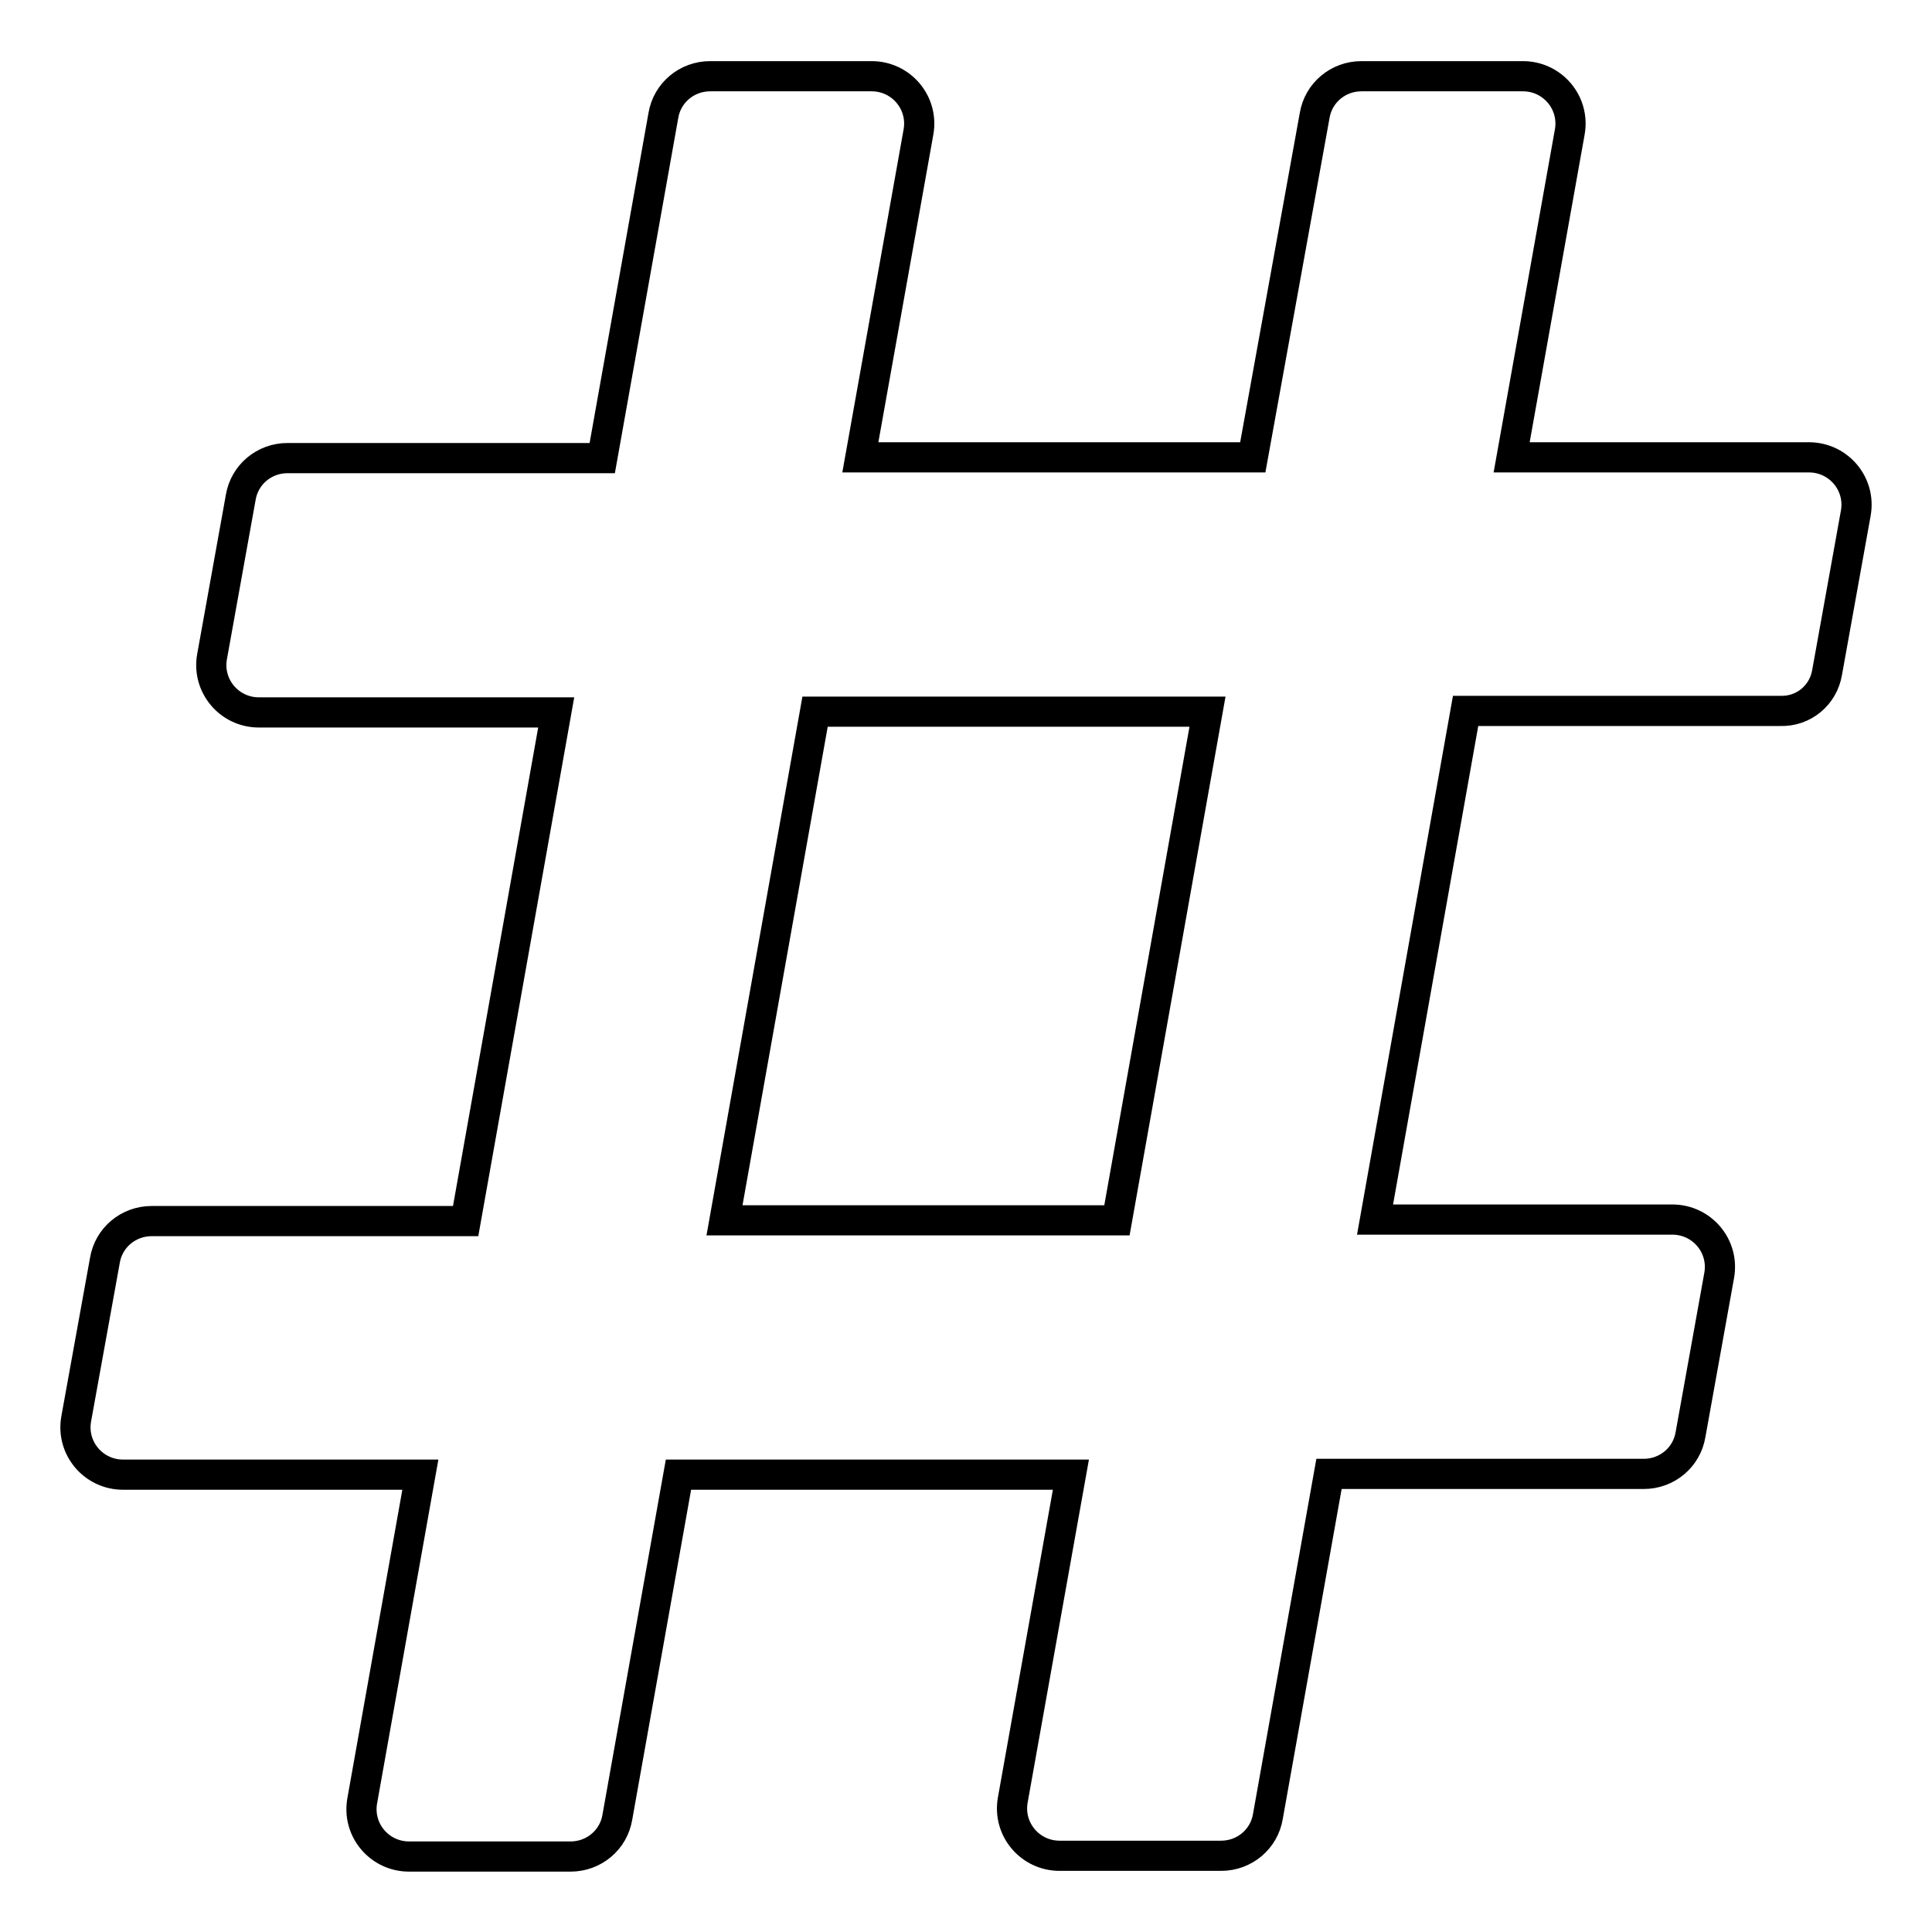 <?xml version="1.0" encoding="utf-8"?>
<!-- Svg Vector Icons : http://www.onlinewebfonts.com/icon -->
<!DOCTYPE svg PUBLIC "-//W3C//DTD SVG 1.1//EN" "http://www.w3.org/Graphics/SVG/1.1/DTD/svg11.dtd">
<svg version="1.1" xmlns="http://www.w3.org/2000/svg" xmlns:xlink="http://www.w3.org/1999/xlink" x="0px" y="0px" viewBox="0 0 256 256" enable-background="new 0 0 256 256" xml:space="preserve">
<g> <path stroke-width="4" fill-opacity="0" stroke="#000000"  d="M242.1,89.1l3.8-21.1c0.7-3.9-2.3-7.4-6.2-7.4h-39.4l7.7-43.1c0.7-3.9-2.3-7.4-6.2-7.4h-21.4 c-3.1,0-5.7,2.2-6.2,5.2L166,60.6h-52l7.7-43.1c0.7-3.9-2.3-7.4-6.2-7.4H94.1c-3.1,0-5.7,2.2-6.2,5.2l-8.1,45.4H38.1 c-3.1,0-5.7,2.2-6.2,5.2l-3.8,21.1c-0.7,3.9,2.3,7.4,6.2,7.4h39.4l-12,67.4H20.1c-3.1,0-5.7,2.2-6.2,5.2L10.1,188 c-0.7,3.9,2.3,7.4,6.2,7.4h39.4L48,238.6c-0.7,3.9,2.3,7.4,6.2,7.4h21.4c3.1,0,5.7-2.2,6.2-5.2l8.1-45.4h52l-7.7,43.1 c-0.7,3.9,2.3,7.4,6.2,7.4h21.4c3.1,0,5.7-2.2,6.2-5.2l8.1-45.4h41.7c3.1,0,5.7-2.2,6.2-5.2l3.8-21.1c0.7-3.9-2.3-7.4-6.2-7.4 h-39.4l12-67.4h41.7C239,94.3,241.6,92.1,242.1,89.1z M148,161.7H96l12-67.4h52L148,161.7z"/></g>
</svg>